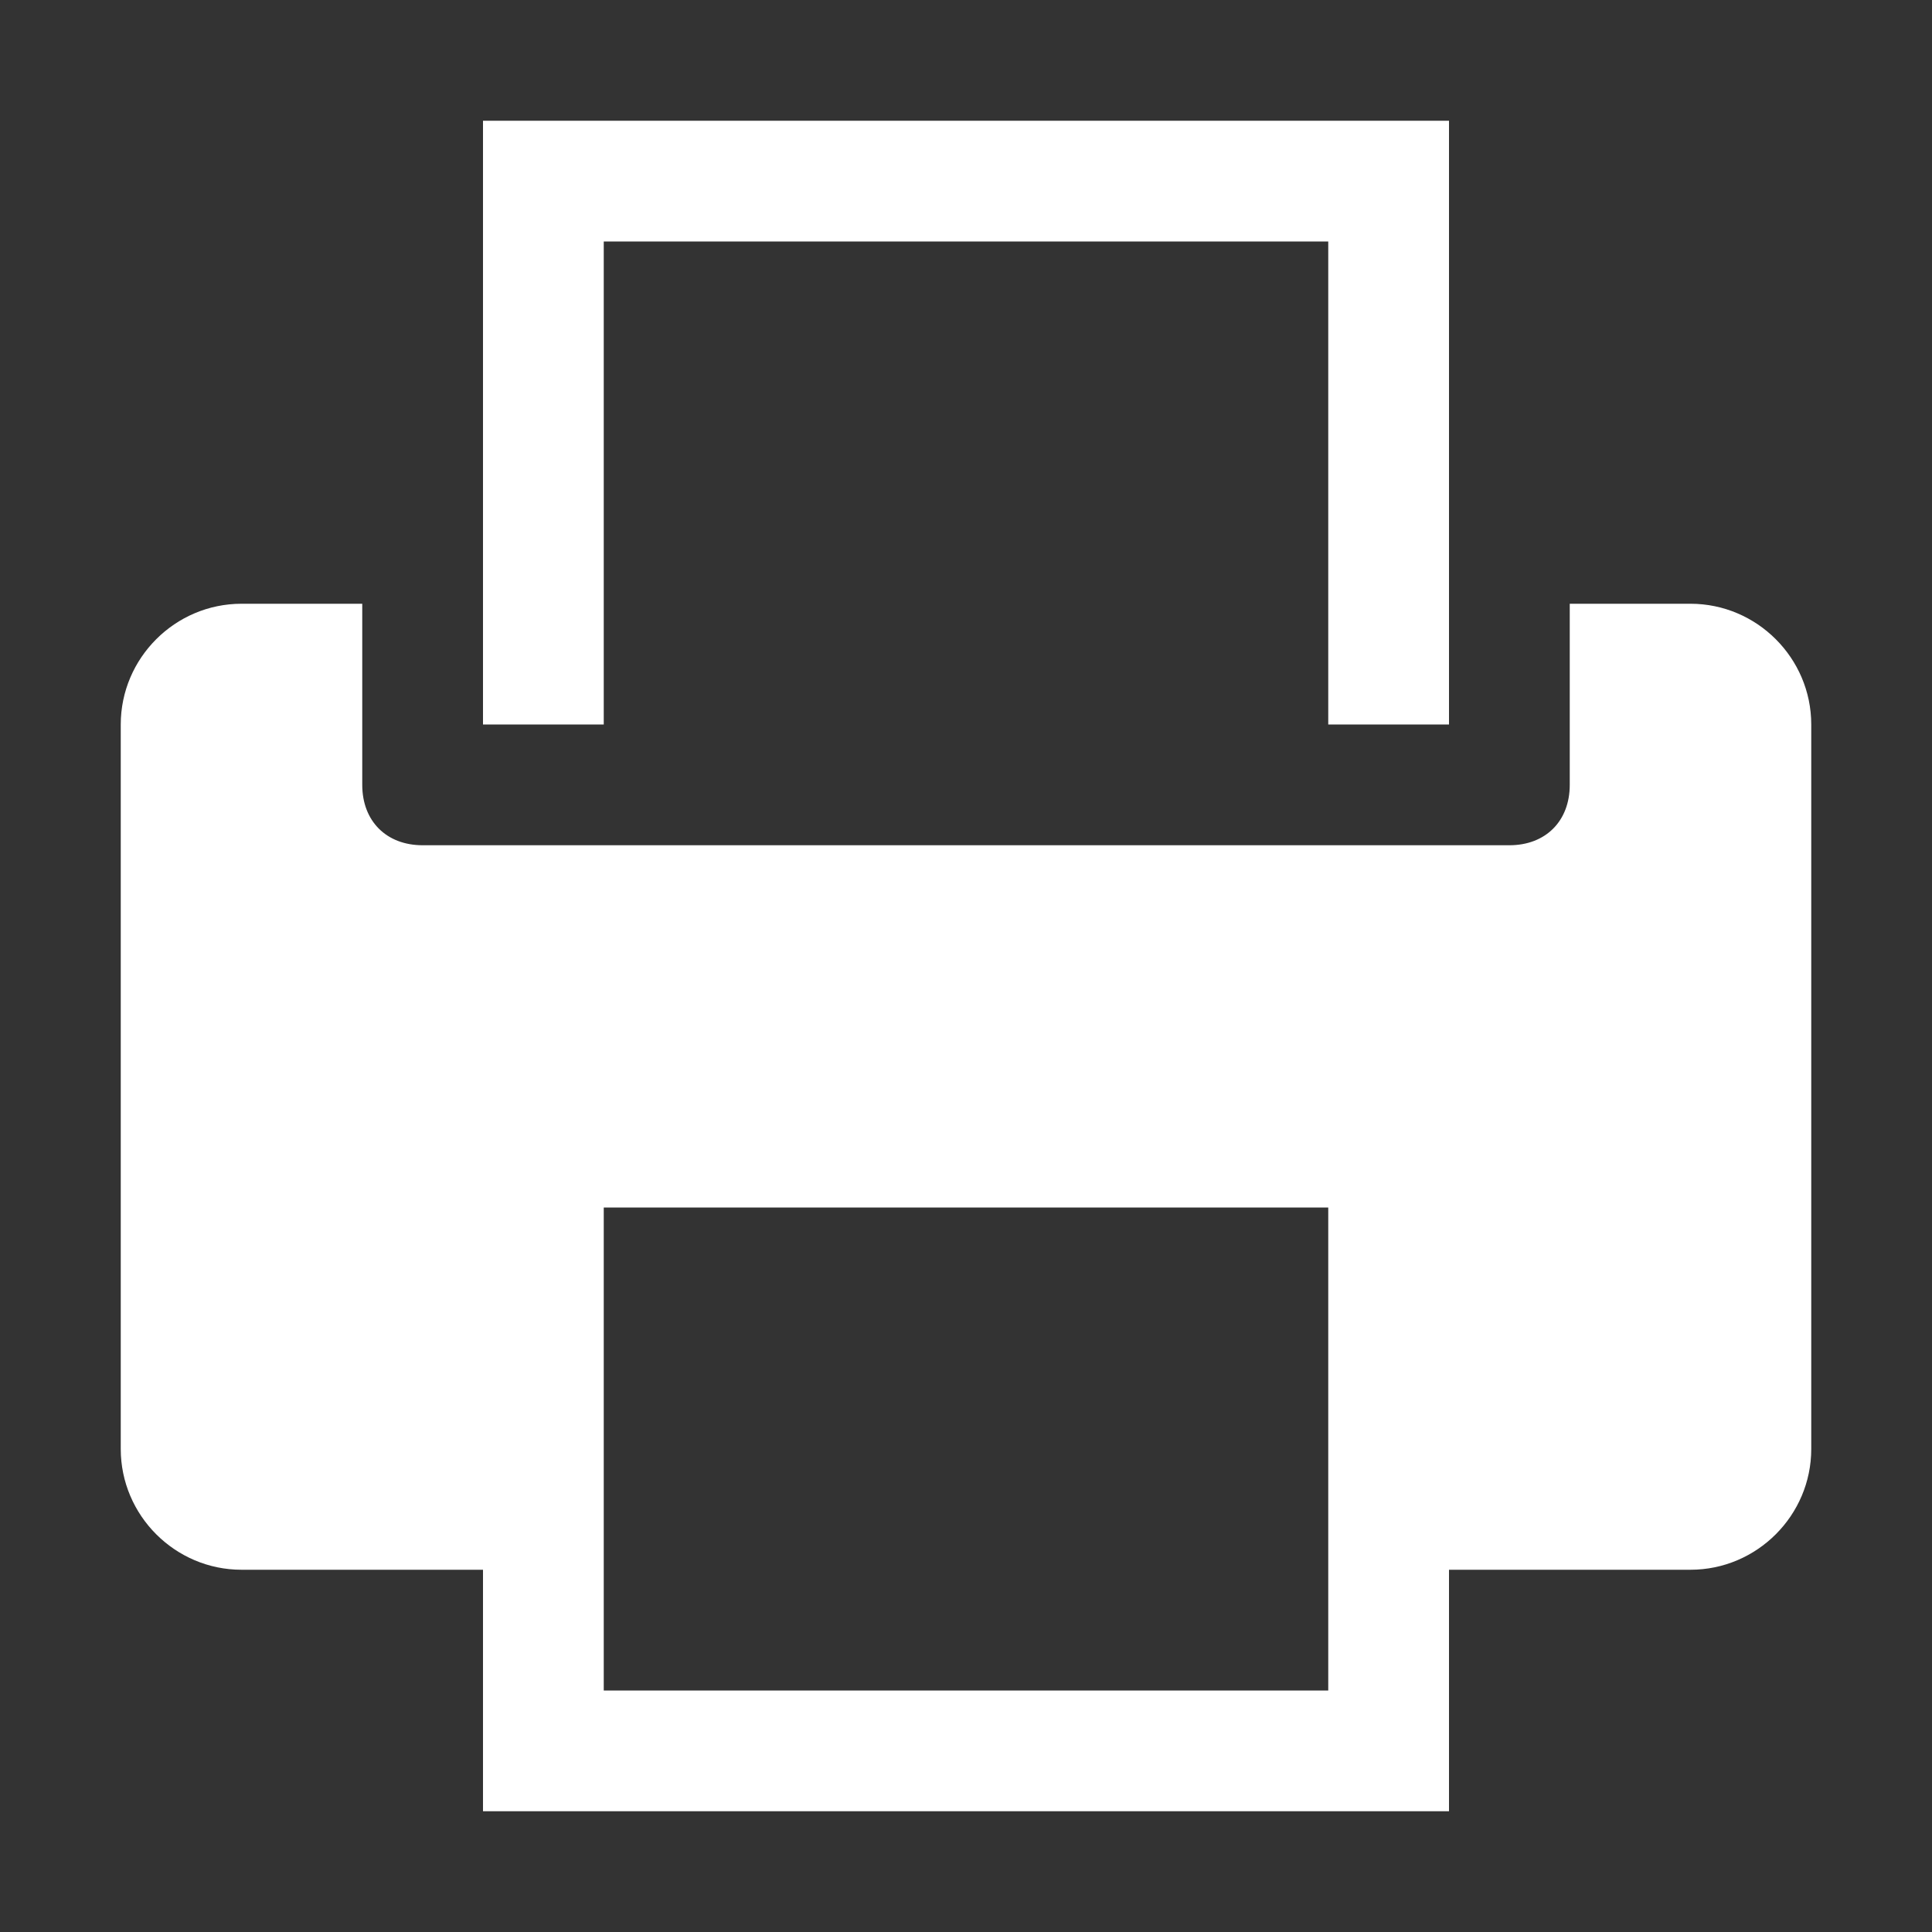 ﻿<?xml version='1.0' encoding='UTF-8'?>
<svg viewBox="-2 -2 32 32" xmlns="http://www.w3.org/2000/svg" xmlns:xlink="http://www.w3.org/1999/xlink">
  <rect x="-2" y="-2" width="32" height="32" fill="#333333" stroke="none"/>
  <g id="Layer_1" transform="translate(-2, -2)" style="enable-background:new 0 0 32 32">
    <g id="Print">
      <polygon points="10,4 22,4 22,12 24,12 24,2 8,2 8,12 10,12  " fill="#FFFFFF" class="White" />
    </g>
  </g>
  <g id="Layer_1" transform="translate(-2, -2)" style="enable-background:new 0 0 32 32">
    <g id="Print">
      <path d="M28, 10L26, 10L26, 13C26, 13.6 25.6, 14 25, 14L7, 14C6.4, 14 6, 13.6 6, 13L6, 10L4, 10C2.9, 10 2, 10.9 2, 12L2, 24C2, 25.1 2.9, 26 4, 26L8, 26L8, 30L24, 30L24, 26L28, 26C29.1, 26 30, 25.1 30, 24L30, 12C30, 10.9 29.1, 10 28, 10zM22, 24L22, 26L22, 28L10, 28L10, 26L10, 24L10, 20L22, 20L22, 24z" fill="#FFFFFF" class="White" />
    </g>
  </g>
</svg>